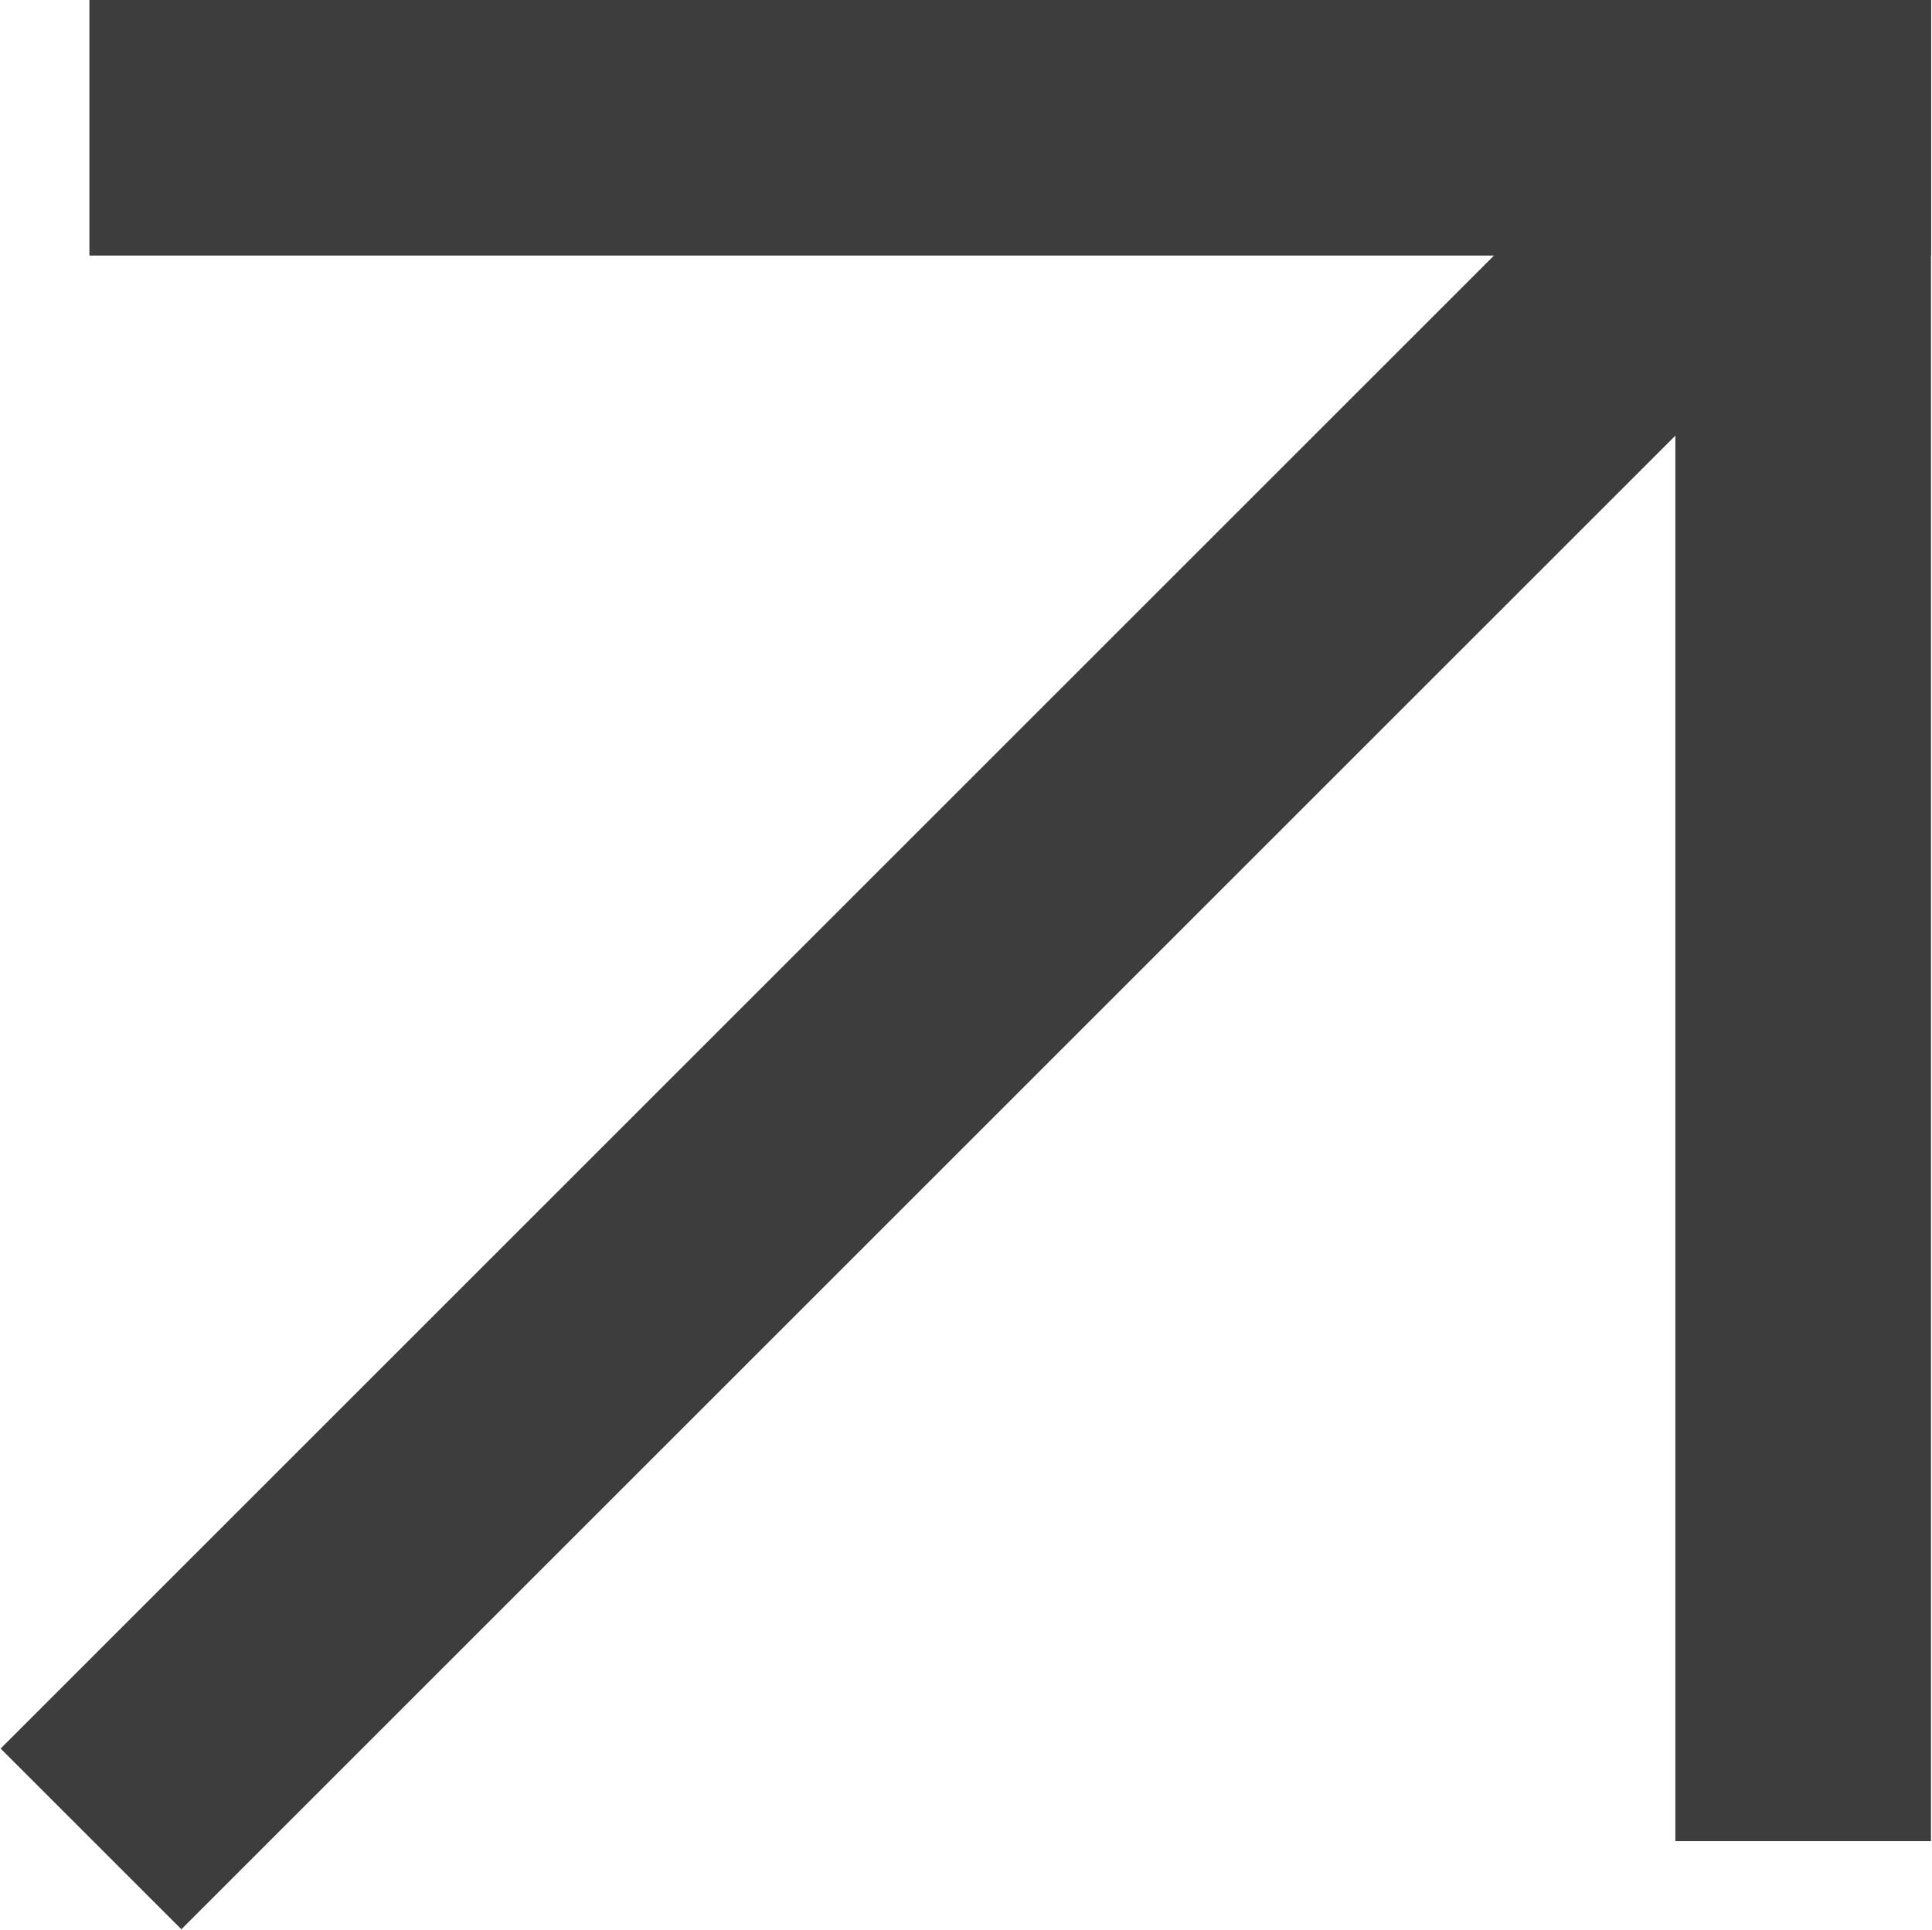 <svg width="1111" height="1110" viewBox="0 0 1111 1110" fill="none" xmlns="http://www.w3.org/2000/svg">
<rect x="51.414" y="0" width="1059" height="147" fill="#3D3D3D"/>
<rect x="0.356" y="1005.75" width="1422.34" height="147" transform="rotate(-45 0.356 1005.75)" fill="#3D3D3D"/>
<rect x="963.414" y="1059" width="1059" height="147" transform="rotate(-90 963.414 1059)" fill="#3D3D3D"/>
</svg>
